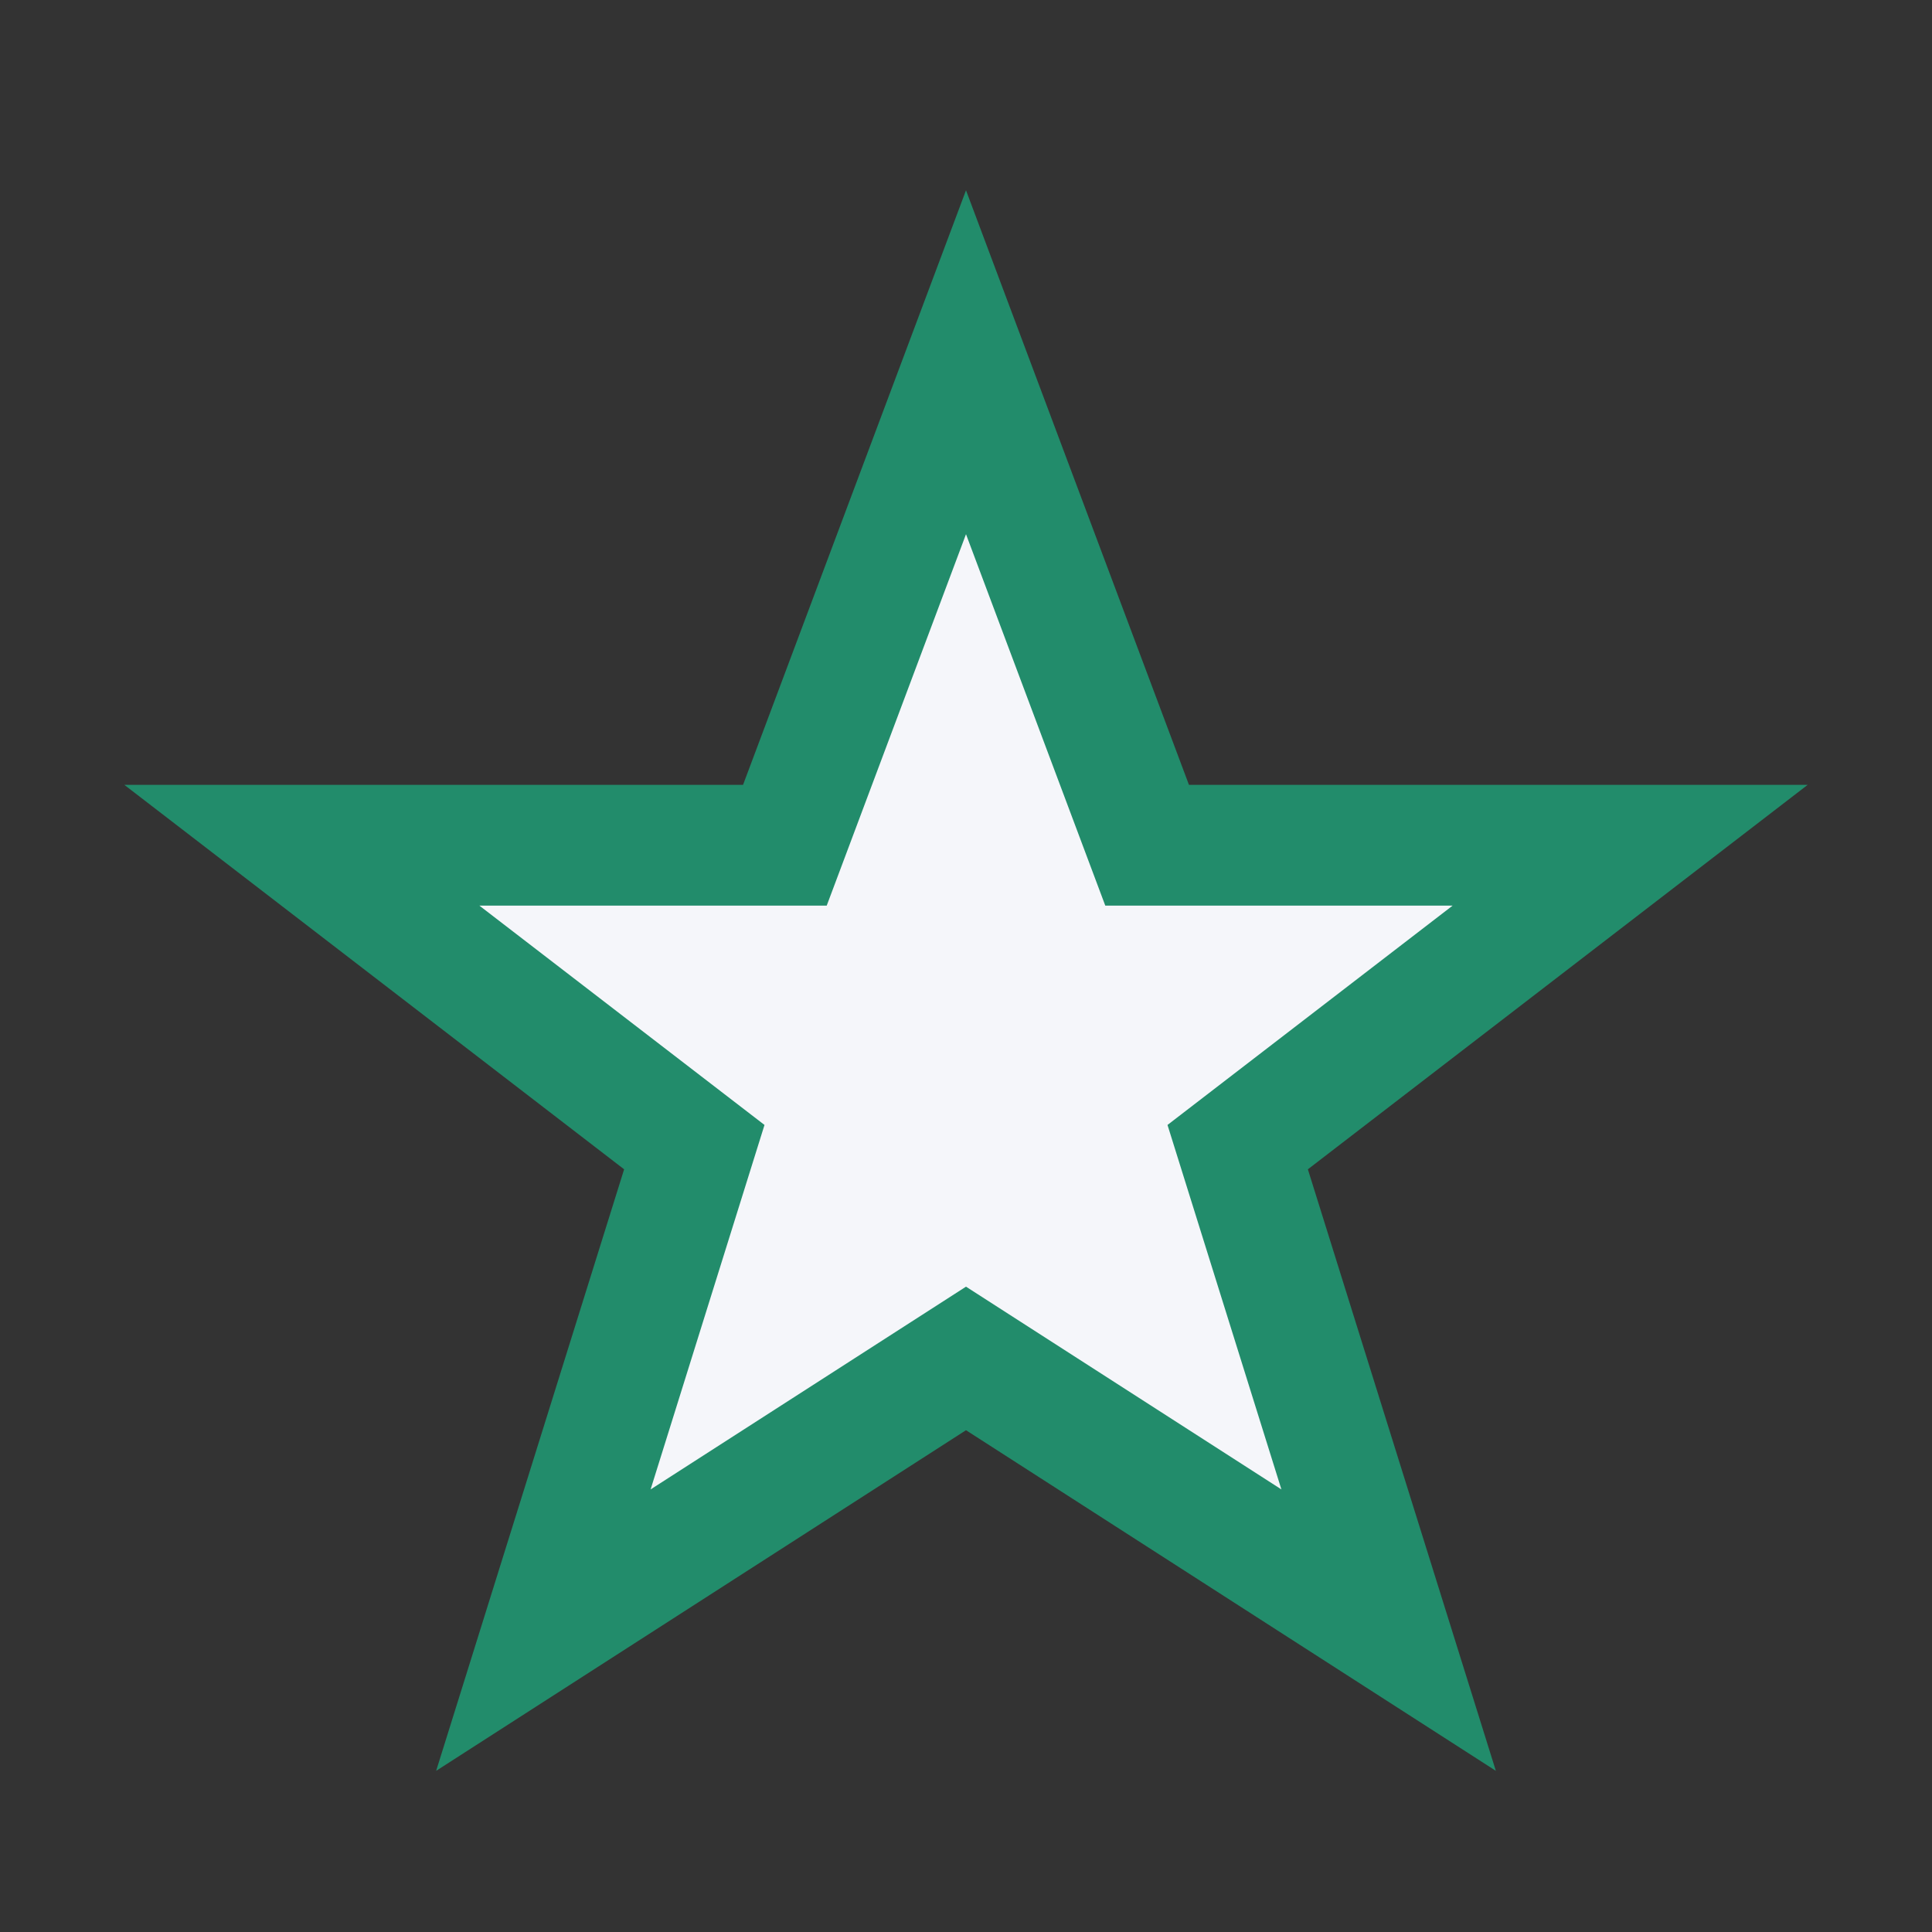 <?xml version="1.0" encoding="UTF-8"?>
<svg xmlns="http://www.w3.org/2000/svg" width="32" height="32" viewBox="0 0 32 32"><rect x="0" y="0" width="32" height="32" fill="#333333" stroke="none"/><polygon points="16,6 19,14 27,14 20.5,19 23,27 16,22.5 9,27 11.5,19 5,14 13,14" fill="#F5F6FA" stroke="#228C6B" stroke-width="2"/></svg>